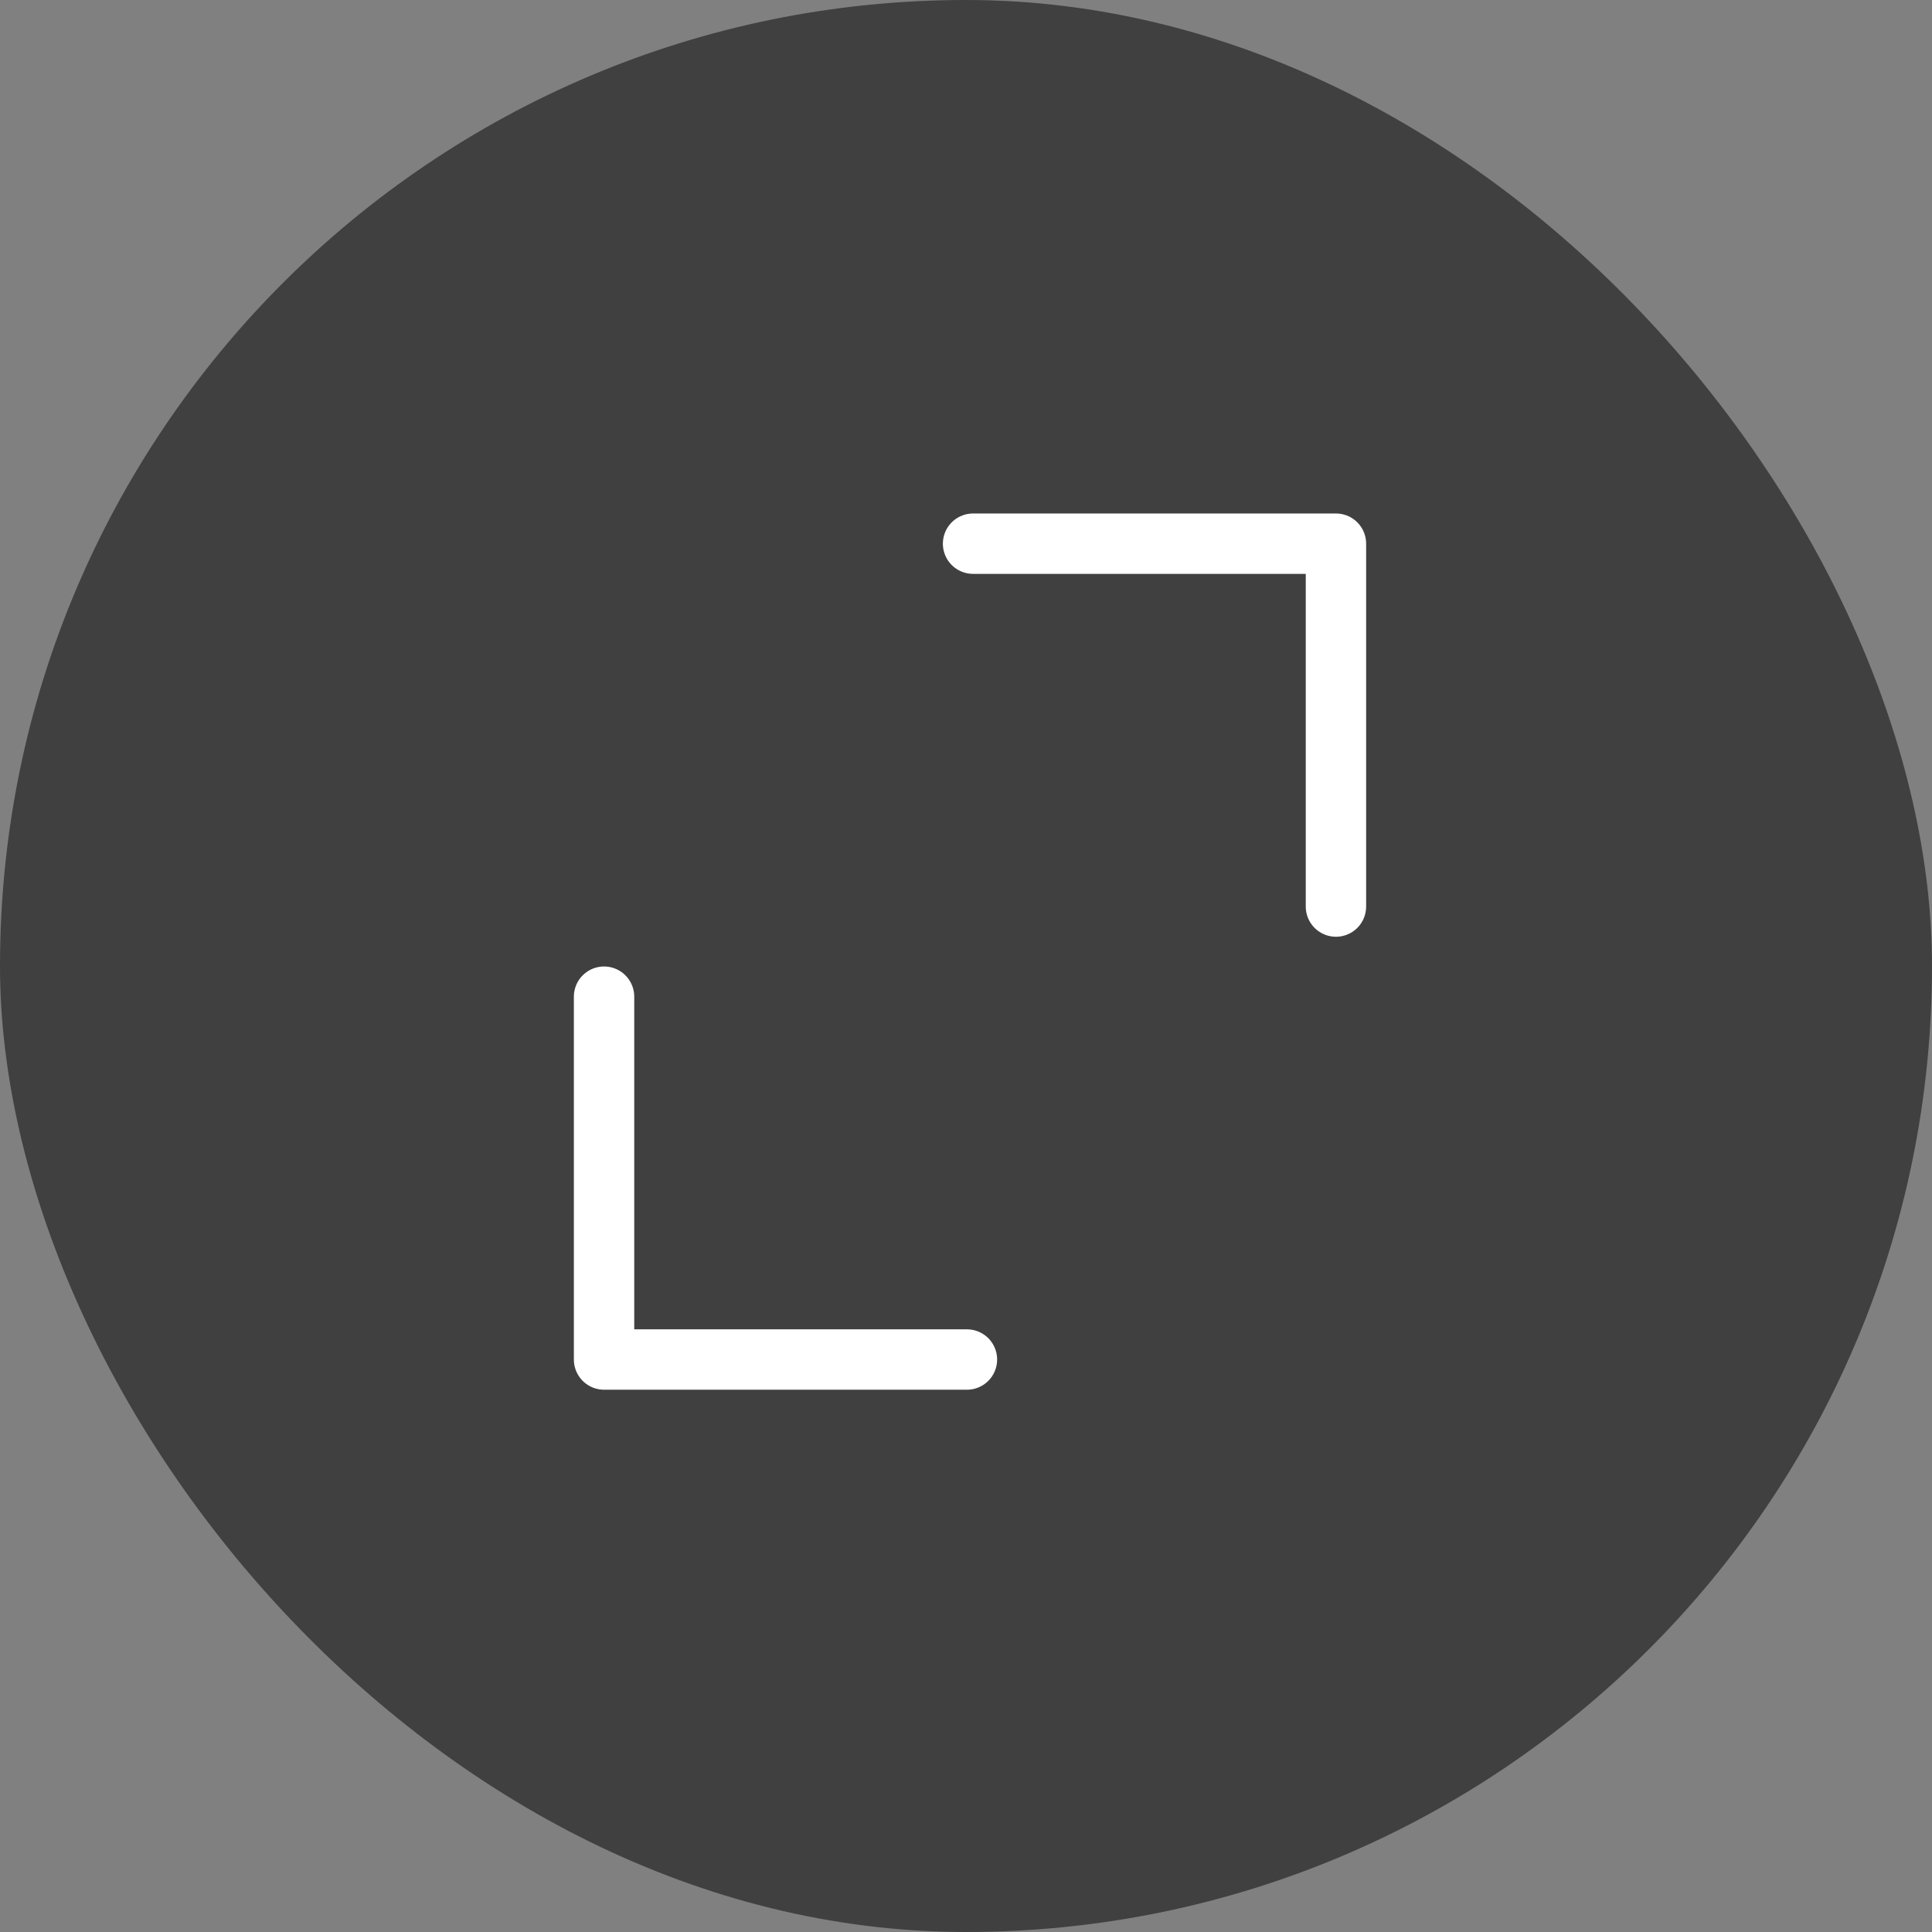 <?xml version="1.0" encoding="UTF-8"?> <svg xmlns="http://www.w3.org/2000/svg" width="64" height="64" viewBox="0 0 64 64" fill="none"><rect x="0" y="0" width="64" height="64" fill="#808080" stroke="none"/> <rect width="64" height="64" rx="32" fill="black" fill-opacity="0.5"></rect> <path d="M32.234 18.01H44.255V30.031" stroke="white" stroke-width="2" stroke-linecap="round" stroke-linejoin="round"></path> <path d="M32.031 45.036H20.01V33.016" stroke="white" stroke-width="2" stroke-linecap="round" stroke-linejoin="round"></path> </svg> 
